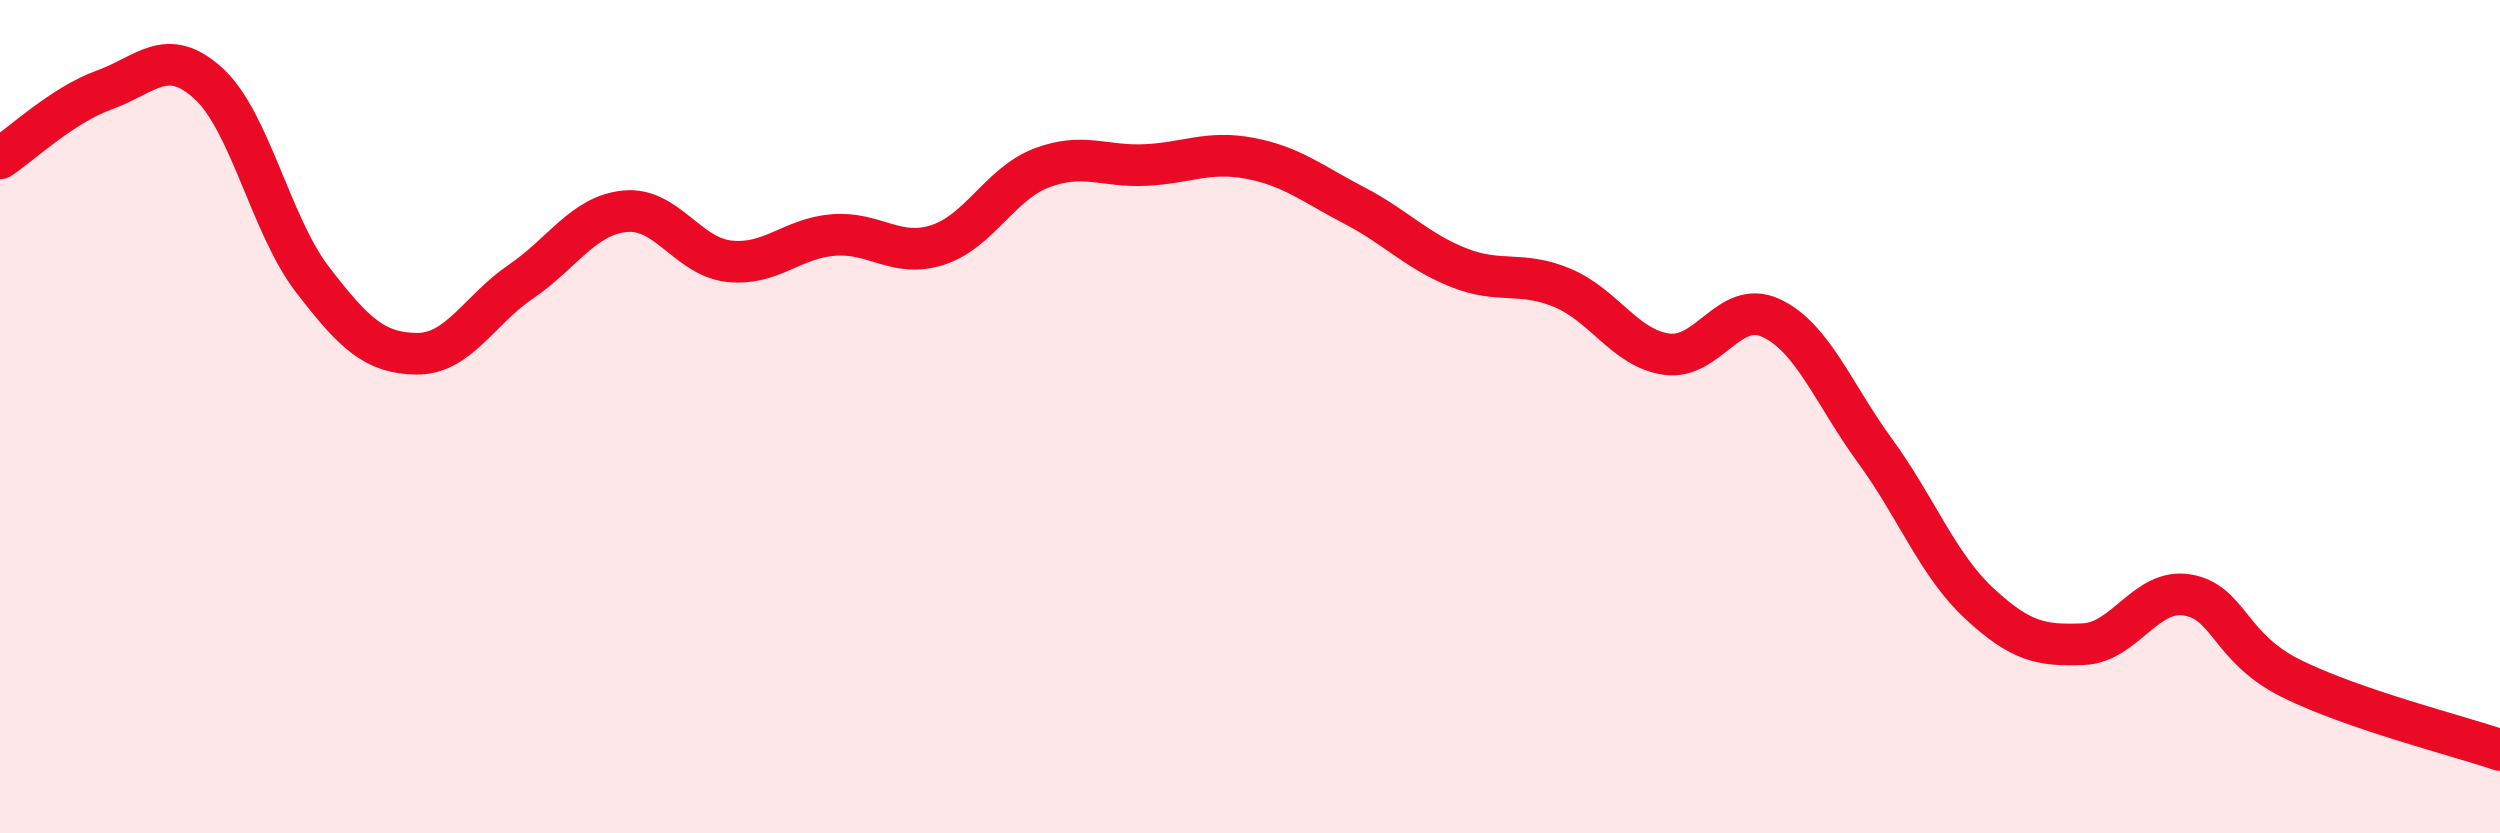 
    <svg width="60" height="20" viewBox="0 0 60 20" xmlns="http://www.w3.org/2000/svg">
      <path
        d="M 0,3.8 C 0.5,3.47 1.5,2.52 2.5,2.16 C 3.5,1.8 4,1.09 5,2 C 6,2.91 6.5,5.41 7.5,6.71 C 8.5,8.01 9,8.48 10,8.49 C 11,8.5 11.5,7.44 12.5,6.76 C 13.5,6.08 14,5.17 15,5.07 C 16,4.97 16.5,6.16 17.5,6.27 C 18.5,6.38 19,5.72 20,5.64 C 21,5.56 21.5,6.2 22.5,5.88 C 23.5,5.56 24,4.41 25,4.03 C 26,3.65 26.5,4.01 27.5,3.96 C 28.5,3.91 29,3.61 30,3.8 C 31,3.99 31.5,4.41 32.5,4.93 C 33.5,5.45 34,6.02 35,6.42 C 36,6.82 36.5,6.49 37.5,6.91 C 38.5,7.33 39,8.36 40,8.5 C 41,8.64 41.5,7.17 42.5,7.63 C 43.5,8.09 44,9.45 45,10.82 C 46,12.19 46.5,13.55 47.5,14.48 C 48.5,15.41 49,15.5 50,15.46 C 51,15.42 51.5,14.11 52.5,14.28 C 53.5,14.45 53.5,15.55 55,16.29 C 56.5,17.03 59,17.66 60,18L60 20L0 20Z"
        fill="#EB0A25"
        opacity="0.1"
        stroke-linecap="round"
        stroke-linejoin="round"
      />
      <path
        d="M 0,3.8 C 0.5,3.47 1.5,2.52 2.5,2.16 C 3.5,1.8 4,1.09 5,2 C 6,2.91 6.5,5.41 7.5,6.71 C 8.5,8.01 9,8.48 10,8.49 C 11,8.5 11.5,7.44 12.5,6.76 C 13.5,6.08 14,5.17 15,5.07 C 16,4.97 16.5,6.16 17.5,6.27 C 18.5,6.38 19,5.72 20,5.64 C 21,5.56 21.5,6.2 22.5,5.88 C 23.5,5.56 24,4.41 25,4.03 C 26,3.65 26.5,4.01 27.5,3.96 C 28.5,3.91 29,3.61 30,3.8 C 31,3.99 31.5,4.41 32.5,4.93 C 33.5,5.45 34,6.02 35,6.42 C 36,6.82 36.5,6.49 37.5,6.91 C 38.5,7.33 39,8.36 40,8.5 C 41,8.64 41.5,7.17 42.5,7.63 C 43.5,8.09 44,9.45 45,10.82 C 46,12.19 46.5,13.55 47.5,14.48 C 48.5,15.41 49,15.5 50,15.46 C 51,15.42 51.5,14.11 52.5,14.28 C 53.5,14.45 53.5,15.55 55,16.29 C 56.5,17.03 59,17.66 60,18"
        stroke="#EB0A25"
        stroke-width="1"
        fill="none"
        stroke-linecap="round"
        stroke-linejoin="round"
      />
    </svg>
  